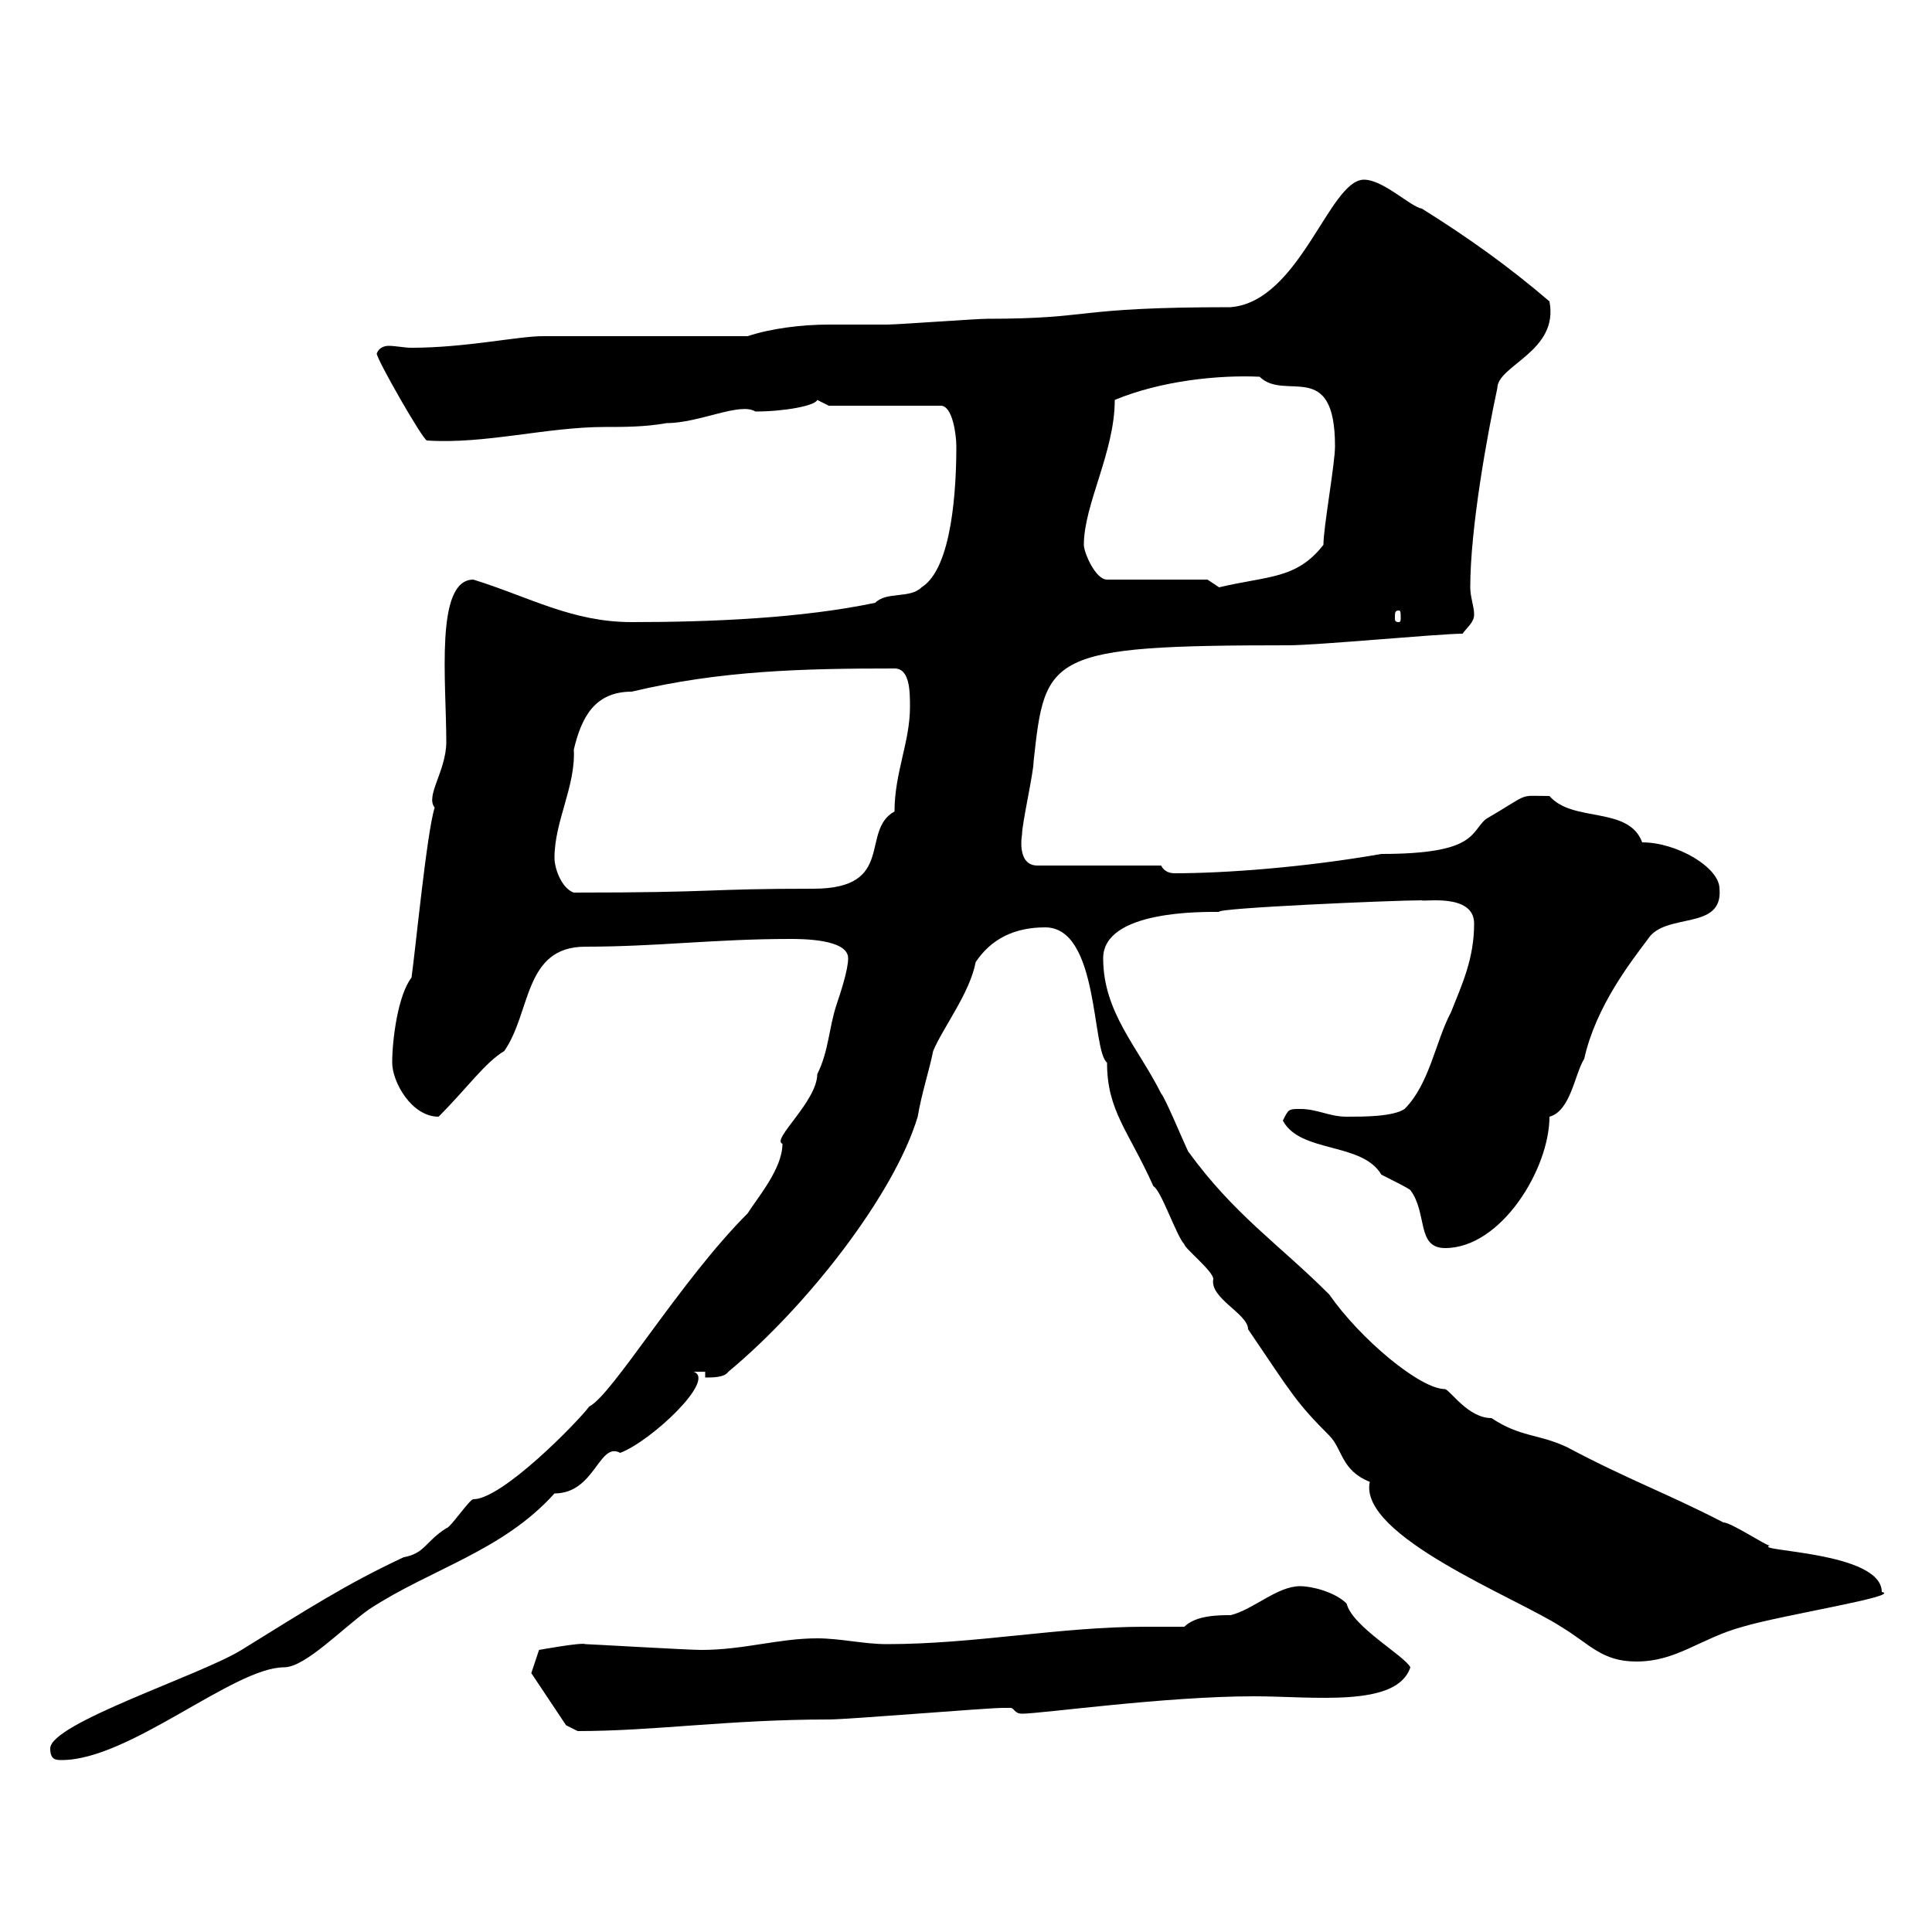 <svg xmlns="http://www.w3.org/2000/svg" xmlns:xlink="http://www.w3.org/1999/xlink" width="300" height="300"><path d="M7.80 271.50C7.80 273.30 8.70 273.30 9.60 273.30C20.10 273.30 36.30 258.90 44.10 258.90C47.40 258.90 53.10 252.90 57.30 249.90C66.90 243.60 78 240.90 86.10 231.90C92.40 231.90 93 223.80 96.30 225.60C101.10 223.80 111.30 214.20 107.70 213L109.50 213L109.50 213.90C110.70 213.90 112.50 213.90 113.10 213C125.40 202.80 138.90 185.40 142.50 173.40C143.10 169.80 144.30 166.20 144.90 163.20C146.40 159.60 150.60 154.20 151.50 149.40C153.90 145.80 157.50 144 162.30 144C170.70 144 169.50 163.20 171.90 165C171.90 172.50 175.20 175.50 179.10 184.20C180.30 184.80 182.70 192 183.90 193.20C183.90 193.80 188.40 197.40 188.40 198.60C187.80 201.60 193.80 204 193.80 206.40C200.70 216.60 201.30 217.80 206.40 222.90C208.50 225 208.20 228.30 212.70 230.10C210.90 238.50 235.50 248.10 242.40 252.60C246.90 255.30 248.70 258 254.10 258C260.40 258 264 254.40 270.60 252.60C276.60 250.80 295.50 247.80 292.20 247.20C292.20 240.90 272.10 240.90 274.80 240C274.20 240 268.80 236.40 267.60 236.40C258.90 231.90 252.90 229.80 243.30 224.70C238.80 222.60 236.10 223.20 231.60 220.20C228 220.20 225.30 216 224.40 215.70C220.50 215.70 211.20 207.90 206.40 201C198.60 193.20 191.70 188.70 184.50 178.80C183.90 177.60 180.90 170.40 180.30 169.80C176.70 162.60 171.30 157.20 171.30 148.80C171.30 141.30 186.90 141.60 189.30 141.60C188.70 141 216.30 139.80 220.80 139.80C220.80 140.10 228.90 138.60 228.90 143.40C228.90 148.80 227.10 152.70 225.30 157.20C222.90 161.70 222 168.30 218.10 172.20C216.30 173.40 211.80 173.40 209.10 173.40C206.40 173.40 204.60 172.20 201.90 172.20C200.10 172.20 200.10 172.20 199.20 174C201.90 179.10 211.50 177.30 214.50 182.40C216.30 183.30 218.70 184.50 219 184.80C221.70 188.40 219.90 193.80 224.40 193.80C233.10 193.80 240.60 181.50 240.60 173.40C243.90 172.50 244.50 166.80 246 164.40C247.80 156.30 253.20 149.40 255.90 145.80C258.60 141.60 267.60 144.60 267 138C267 134.70 260.40 130.80 255 130.80C252.90 125.10 244.20 127.80 240.60 123.60C235.50 123.60 237.90 123 230.70 127.20C228.30 129.30 229.20 132.60 214.50 132.60C202.50 134.70 190.20 135.60 182.40 135.60C181.20 135.60 180.60 135 180.30 134.40L161.10 134.40C157.80 134.40 158.70 129.60 158.70 129.60C158.70 127.80 160.50 120 160.50 118.20C162.30 101.70 162.60 100.20 200.10 100.20C204.60 100.20 223.50 98.40 227.10 98.40C228 97.20 228.90 96.60 228.90 95.40C228.90 94.20 228.30 92.70 228.30 91.20C228.30 81.90 231 67.20 232.50 60.30C232.50 56.70 242.10 54.60 240.60 46.80C234.30 41.40 228 36.90 220.80 32.40C219 32.10 214.80 27.90 211.80 27.90C206.40 27.90 201.90 46.80 191.10 47.70C166.20 47.70 170.10 49.50 153.30 49.50C151.50 49.50 139.50 50.40 137.70 50.40C135.30 50.40 132 50.40 128.70 50.40C124.50 50.40 119.70 51 116.10 52.20L84.30 52.20C80.40 52.20 72.30 54 63.90 54C62.70 54 61.50 53.70 60.30 53.70C59.70 53.70 58.80 54 58.50 54.90C58.50 55.80 65.70 68.40 66.30 68.40C75.30 69 84.90 66.30 93.90 66.30C96.90 66.30 100.20 66.30 103.50 65.70C108.60 65.70 114.90 62.40 117.30 63.90C121.80 63.90 126.60 63 126.90 62.10C126.90 62.10 128.70 63 128.70 63L146.10 63C147.90 63 148.50 67.50 148.50 69.30C148.50 75.60 147.90 88.20 143.10 91.20C141.30 93 137.70 91.80 135.90 93.60C124.50 96 110.40 96.60 98.10 96.60C88.80 96.60 82.20 92.70 73.50 90C67.50 90 69.30 105.90 69.30 115.20C69.30 119.70 66 123.60 67.50 125.40C66.30 129 64.50 147.60 63.90 151.80C61.80 154.50 60.90 161.40 60.90 165C60.90 168 63.90 173.40 68.10 173.40C72.60 168.90 75.30 165 78.30 163.20C82.50 157.20 81.30 147 90.90 147C102 147 111 145.80 122.70 145.80C124.50 145.80 131.70 145.80 131.70 148.80C131.70 150.60 130.50 154.20 129.90 156C128.70 159.60 128.70 163.20 126.90 166.80C126.90 171 119.70 177 121.50 177.60C121.50 181.50 117.60 186 116.10 188.40C105.60 198.90 95.10 216.60 91.50 218.40C89.70 220.80 78 232.80 73.50 232.80C72.90 232.80 69.90 237.30 69.30 237.30C66 239.40 66 241.20 62.70 241.80C53.70 246 47.70 249.90 37.50 256.20C31.20 260.10 7.80 267.60 7.80 271.50ZM87.90 267.90L89.70 268.80C101.70 268.80 113.10 267 128.70 267C131.70 267 153.30 265.20 155.70 265.20C155.70 265.20 155.70 265.20 156.90 265.20C157.50 265.20 157.50 266.10 158.70 266.10C161.70 266.10 180.90 263.40 194.70 263.40C204 263.40 216.90 265.20 219 258.90C218.10 257.10 210 252.60 209.10 249C207.30 247.20 203.70 246.30 201.90 246.30C198.30 246.30 194.70 249.90 191.10 250.80C189.30 250.80 185.70 250.80 183.90 252.60C182.10 252.60 180.30 252.60 177.90 252.60C164.40 252.60 151.50 255.30 137.70 255.30C134.10 255.30 130.50 254.40 126.90 254.40C120.90 254.40 115.50 256.20 108.90 256.20C106.80 256.20 91.50 255.30 90.90 255.30C90.30 255 83.70 256.20 83.70 256.20L82.50 259.80ZM86.10 133.20C86.10 127.50 89.40 122.10 89.10 116.40C90.30 111.30 92.40 107.40 98.10 107.40C111.90 104.10 124.80 103.80 138.90 103.80C141.30 103.80 141.30 107.40 141.30 109.80C141.30 115.20 138.90 120 138.90 126C133.50 129 139.20 138 126.30 138C109.20 138 111.90 138.60 89.10 138.60C87.30 138 86.10 135 86.10 133.20ZM217.20 94.80C217.50 94.80 217.50 95.10 217.50 96C217.50 96.30 217.50 96.60 217.20 96.60C216.60 96.60 216.60 96.30 216.60 96C216.60 95.10 216.60 94.80 217.20 94.80ZM187.50 90L171.90 90C170.10 90 168.30 85.80 168.30 84.60C168.30 78.30 173.10 70.20 173.10 62.10C180.30 59.10 189.30 58.20 195.60 58.50C199.50 62.40 207.30 55.50 207.30 69.30C207.30 72 205.50 81.90 205.50 84.60C201.30 90 196.80 89.40 189.30 91.20C189.30 91.20 187.50 90 187.50 90Z"/></svg>